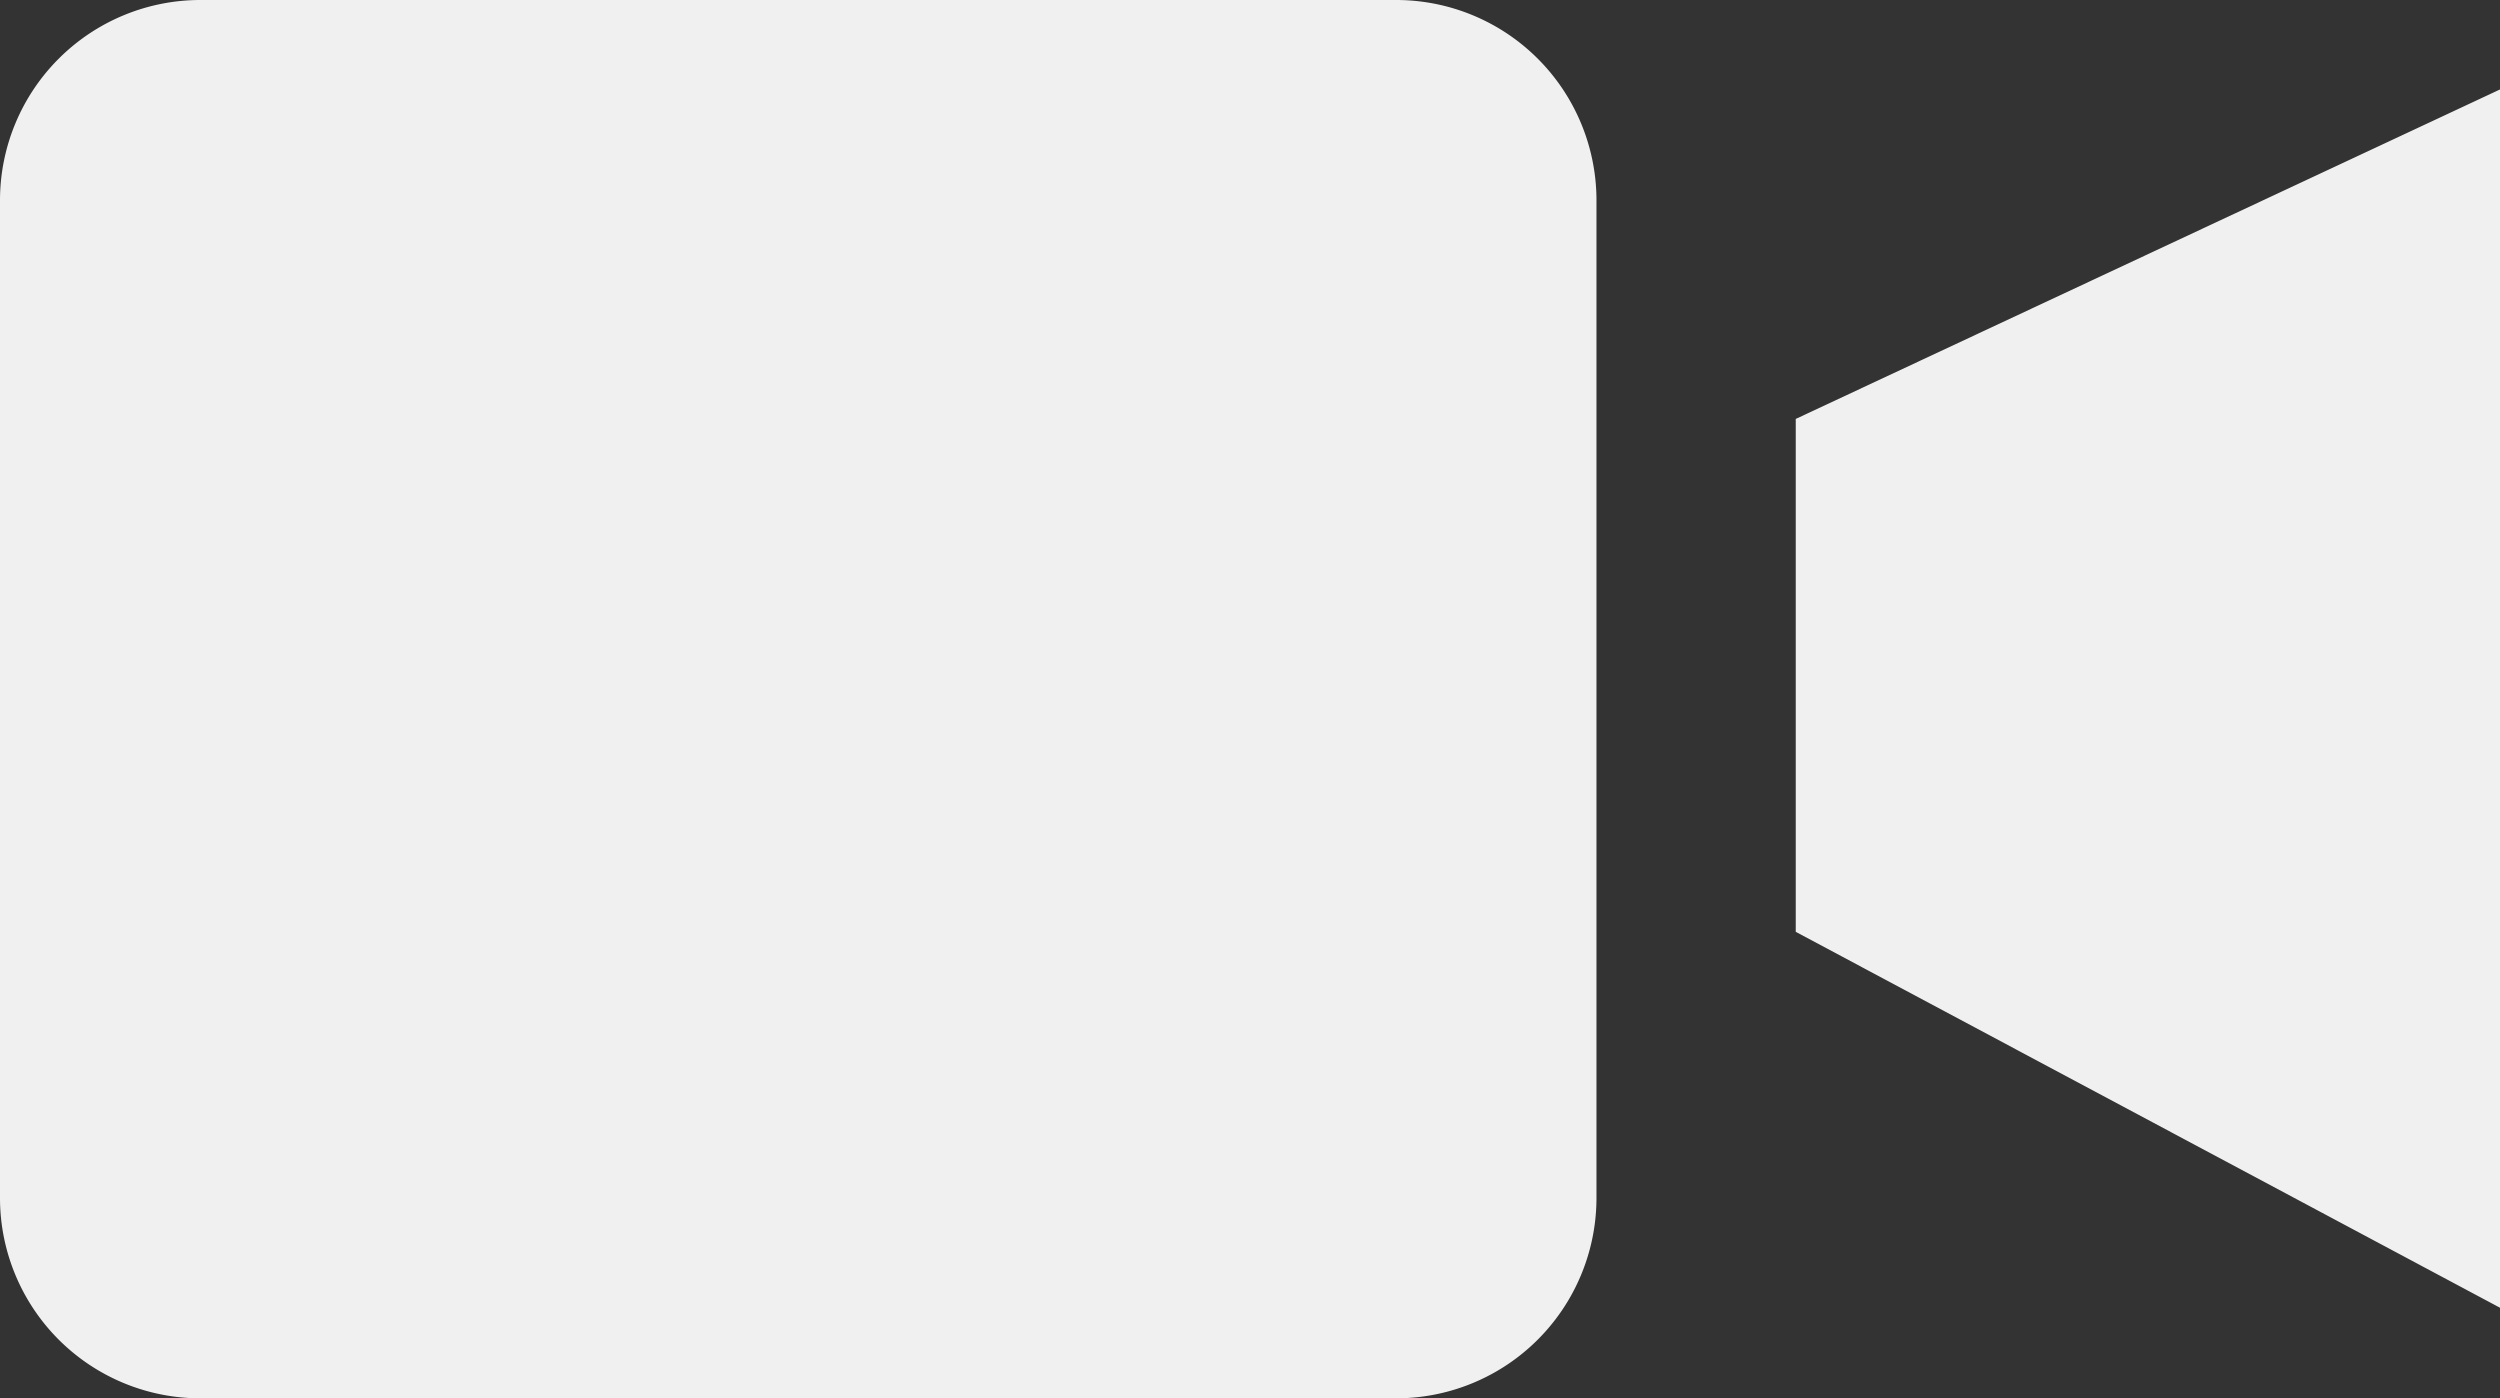 <svg xmlns="http://www.w3.org/2000/svg" viewBox="0 0 22.08 12.35"><rect x="0" y="0" width="22.08" height="12.35" fill="#333333" stroke="none"/><g data-name="Layer 2"><path d="M15.86 3.7v4.53l6.22 3.32V.79L15.86 3.7zM12.33 0H1.77A1.77 1.77 0 000 1.77v8.81a1.77 1.77 0 001.77 1.77h10.56a1.77 1.77 0 001.77-1.77V1.75A1.77 1.77 0 0012.33 0z" fill="#f0f0f0" data-name="Layer 1"/></g></svg>